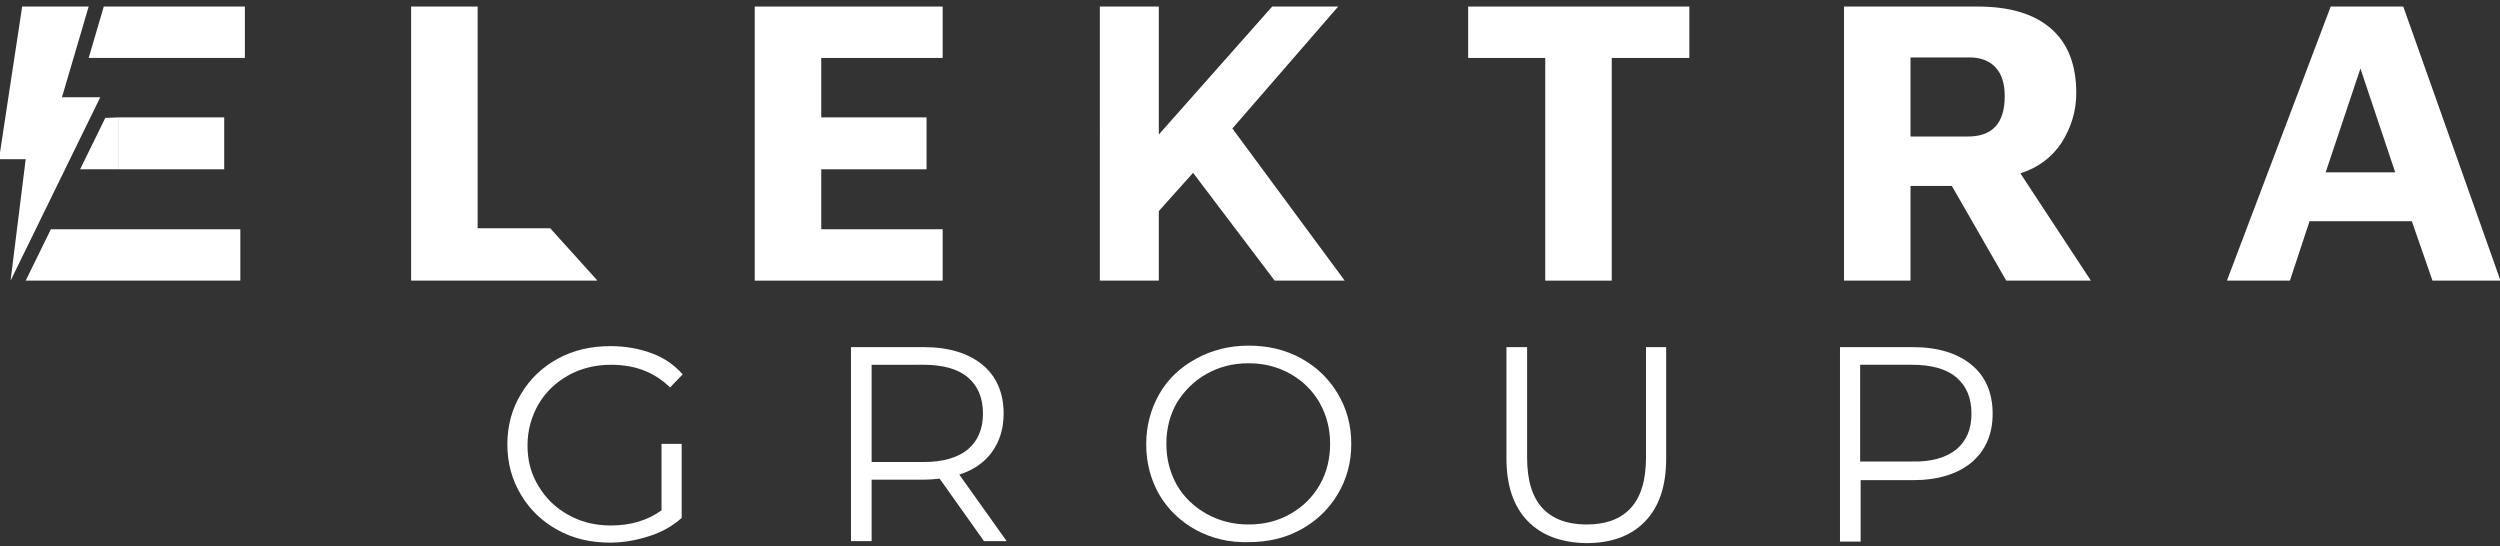 <?xml version="1.0" encoding="utf-8"?>
<!-- Generator: Adobe Illustrator 25.3.1, SVG Export Plug-In . SVG Version: 6.00 Build 0)  -->
<svg version="1.1" id="Calque_1" xmlns="http://www.w3.org/2000/svg" xmlns:xlink="http://www.w3.org/1999/xlink" x="0px" y="0px"
	 viewBox="0 0 496.2 108.4" style="enable-background:new 0 0 496.2 108.4;" xml:space="preserve">
<rect x="0" y="0" width="496.2" height="108.4" fill="#333333" stroke="none"/>
<style type="text/css">
	.st0{fill:#FFFFFF;}
	.st1{enable-background:new    ;}
</style>
<g>
	<path class="st0" d="M236.8,34.3l-6.8,7.6v13.8h-11.7V1.3H230v25.4l22.5-25.4h13.1l-21,24.2l22.3,30.2H253L236.8,34.3z"/>
	<path class="st0" d="M22.9,1.3"/>
	<path class="st0" d="M10.4,1.3"/>
	<line class="st0" x1="22.9" y1="55.7" x2="19.3" y2="55.7"/>
	<polyline class="st0" points="23.6,45.5 47.7,45.5 47.7,55.7 22.9,55.7 5.1,55.7 10.1,45.5 	"/>
	<path class="st0" d="M23.6,45.5"/>
	<polyline class="st0" points="23.6,23.3 44.5,23.3 44.5,33.6 23.6,33.6 	"/>
	<path class="st0" d="M20.9,23.4"/>
	<polyline class="st0" points="23.6,33.6 23.6,23.3 20.9,23.4 15.9,33.6 	"/>
	<path class="st0" d="M19.6,11.5"/>
	<polyline class="st0" points="20.6,1.3 22.9,1.3 48.6,1.3 48.6,11.5 23.6,11.5 17.6,11.5 	"/>
	<polygon class="st0" points="19.9,19.3 12.3,19.3 17.6,1.3 4.4,1.3 -0.2,31.6 5.1,31.6 2.1,55.7 	"/>
	<polygon class="st0" points="149.8,1.3 187.1,1.3 187.1,11.5 163,11.5 163,23.3 183.9,23.3 183.9,33.6 163,33.6 163,45.5 
		187.1,45.5 187.1,55.7 149.8,55.7 	"/>
	<g>
		<path class="st0" d="M398.2,55.7l-10.8-18.8h-8.2v18.8H366V1.3h26.5c6.3,0,11.1,1.4,14.5,4.3s5.1,7.2,5.1,12.9
			c0,3.5-1,6.8-2.9,9.8c-2,3-4.7,5-8.2,6.1l14,21.3C415,55.7,398.2,55.7,398.2,55.7z M397.9,19.1c0-2.5-0.6-4.4-1.8-5.7
			c-1.2-1.3-2.9-2-5.2-2h-11.7v15.7h11.1C395.4,27.2,397.9,24.5,397.9,19.1"/>
		<path class="st0" d="M478.7,43.9h-20.3l-3.9,11.8H442l20.6-54.4H477l19.3,54.4h-13.5L478.7,43.9z M475.4,34.2l-6.9-20.6l-6.9,20.6
			H475.4z"/>
		<polygon class="st0" points="109.2,45.3 94.8,45.3 94.8,1.3 81.6,1.3 81.6,55.7 118.5,55.7 118.5,55.6 		"/>
		<polygon class="st0" points="335.3,1.3 291.4,1.3 291.4,11.5 306.7,11.5 306.7,55.7 319.9,55.7 319.9,11.5 335.3,11.5 		"/>
	</g>
</g>
<g class="st1">
	<path class="st0" d="M131.4,88.1h3.9v14.7c-1.8,1.6-3.9,2.8-6.4,3.6c-2.5,0.8-5.1,1.3-7.8,1.3c-3.9,0-7.3-0.8-10.4-2.5
		c-3.1-1.7-5.5-4-7.3-7c-1.8-3-2.7-6.3-2.7-10c0-3.7,0.9-7,2.7-10c1.8-3,4.2-5.3,7.3-7s6.6-2.5,10.5-2.5c2.9,0,5.7,0.5,8.1,1.4
		c2.5,0.9,4.5,2.3,6.2,4.2l-2.5,2.6c-3.1-3-6.9-4.5-11.7-4.5c-3.1,0-6,0.7-8.5,2.1c-2.5,1.4-4.5,3.3-5.9,5.7
		c-1.4,2.4-2.2,5.2-2.2,8.2c0,3,0.7,5.7,2.2,8.1c1.4,2.4,3.4,4.3,5.9,5.7c2.5,1.4,5.3,2.1,8.4,2.1c4,0,7.3-1,10.1-3V88.1z"/>
	<path class="st0" d="M195.3,107.4L186.5,95c-1,0.1-2,0.2-3.1,0.2H173v12.2h-4.1V68.9h14.5c4.9,0,8.8,1.2,11.6,3.5
		c2.8,2.3,4.2,5.6,4.2,9.7c0,3-0.8,5.5-2.3,7.6c-1.5,2.1-3.7,3.6-6.5,4.5l9.4,13.2H195.3z M192.1,89.2c2-1.7,3-4.1,3-7.1
		c0-3.1-1-5.5-3-7.2c-2-1.7-5-2.5-8.8-2.5H173v19.3h10.3C187.1,91.7,190,90.9,192.1,89.2z"/>
	<path class="st0" d="M237.4,105.2c-3.1-1.7-5.5-4-7.3-7c-1.7-3-2.6-6.3-2.6-10c0-3.7,0.9-7,2.6-10c1.7-3,4.2-5.3,7.3-7
		c3.1-1.7,6.6-2.6,10.4-2.6c3.8,0,7.3,0.8,10.4,2.5c3.1,1.7,5.5,4,7.3,7c1.8,3,2.7,6.3,2.7,10c0,3.7-0.9,7-2.7,10
		c-1.8,3-4.2,5.3-7.3,7c-3.1,1.7-6.5,2.5-10.4,2.5C244,107.7,240.6,106.9,237.4,105.2z M256.1,102c2.5-1.4,4.4-3.3,5.8-5.7
		c1.4-2.4,2.1-5.2,2.1-8.2c0-3-0.7-5.7-2.1-8.2c-1.4-2.4-3.3-4.3-5.8-5.7c-2.5-1.4-5.2-2.1-8.3-2.1c-3.1,0-5.8,0.7-8.3,2.1
		s-4.4,3.3-5.9,5.7c-1.4,2.4-2.1,5.2-2.1,8.2c0,3,0.7,5.7,2.1,8.2c1.4,2.4,3.4,4.3,5.9,5.7s5.3,2.1,8.3,2.1
		C250.9,104.1,253.7,103.4,256.1,102z"/>
	<path class="st0" d="M303.2,103.4c-2.8-2.9-4.2-7-4.2-12.5V68.9h4.1v21.9c0,4.5,1,7.8,3,10c2,2.2,5,3.3,8.8,3.3
		c3.9,0,6.8-1.1,8.8-3.3c2-2.2,3-5.5,3-10V68.9h4V91c0,5.5-1.4,9.6-4.2,12.5c-2.8,2.9-6.7,4.3-11.7,4.3
		C309.9,107.7,306,106.3,303.2,103.4z"/>
	<path class="st0" d="M391.3,72.4c2.8,2.3,4.2,5.6,4.2,9.7s-1.4,7.3-4.2,9.7c-2.8,2.3-6.7,3.5-11.6,3.5h-10.4v12.2h-4.1V68.9h14.5
		C384.6,68.9,388.5,70.1,391.3,72.4z M388.3,89.2c2-1.7,3-4,3-7.1c0-3.1-1-5.5-3-7.2c-2-1.7-5-2.5-8.8-2.5h-10.3v19.2h10.3
		C383.4,91.7,386.3,90.8,388.3,89.2z"/>
</g>
</svg>
